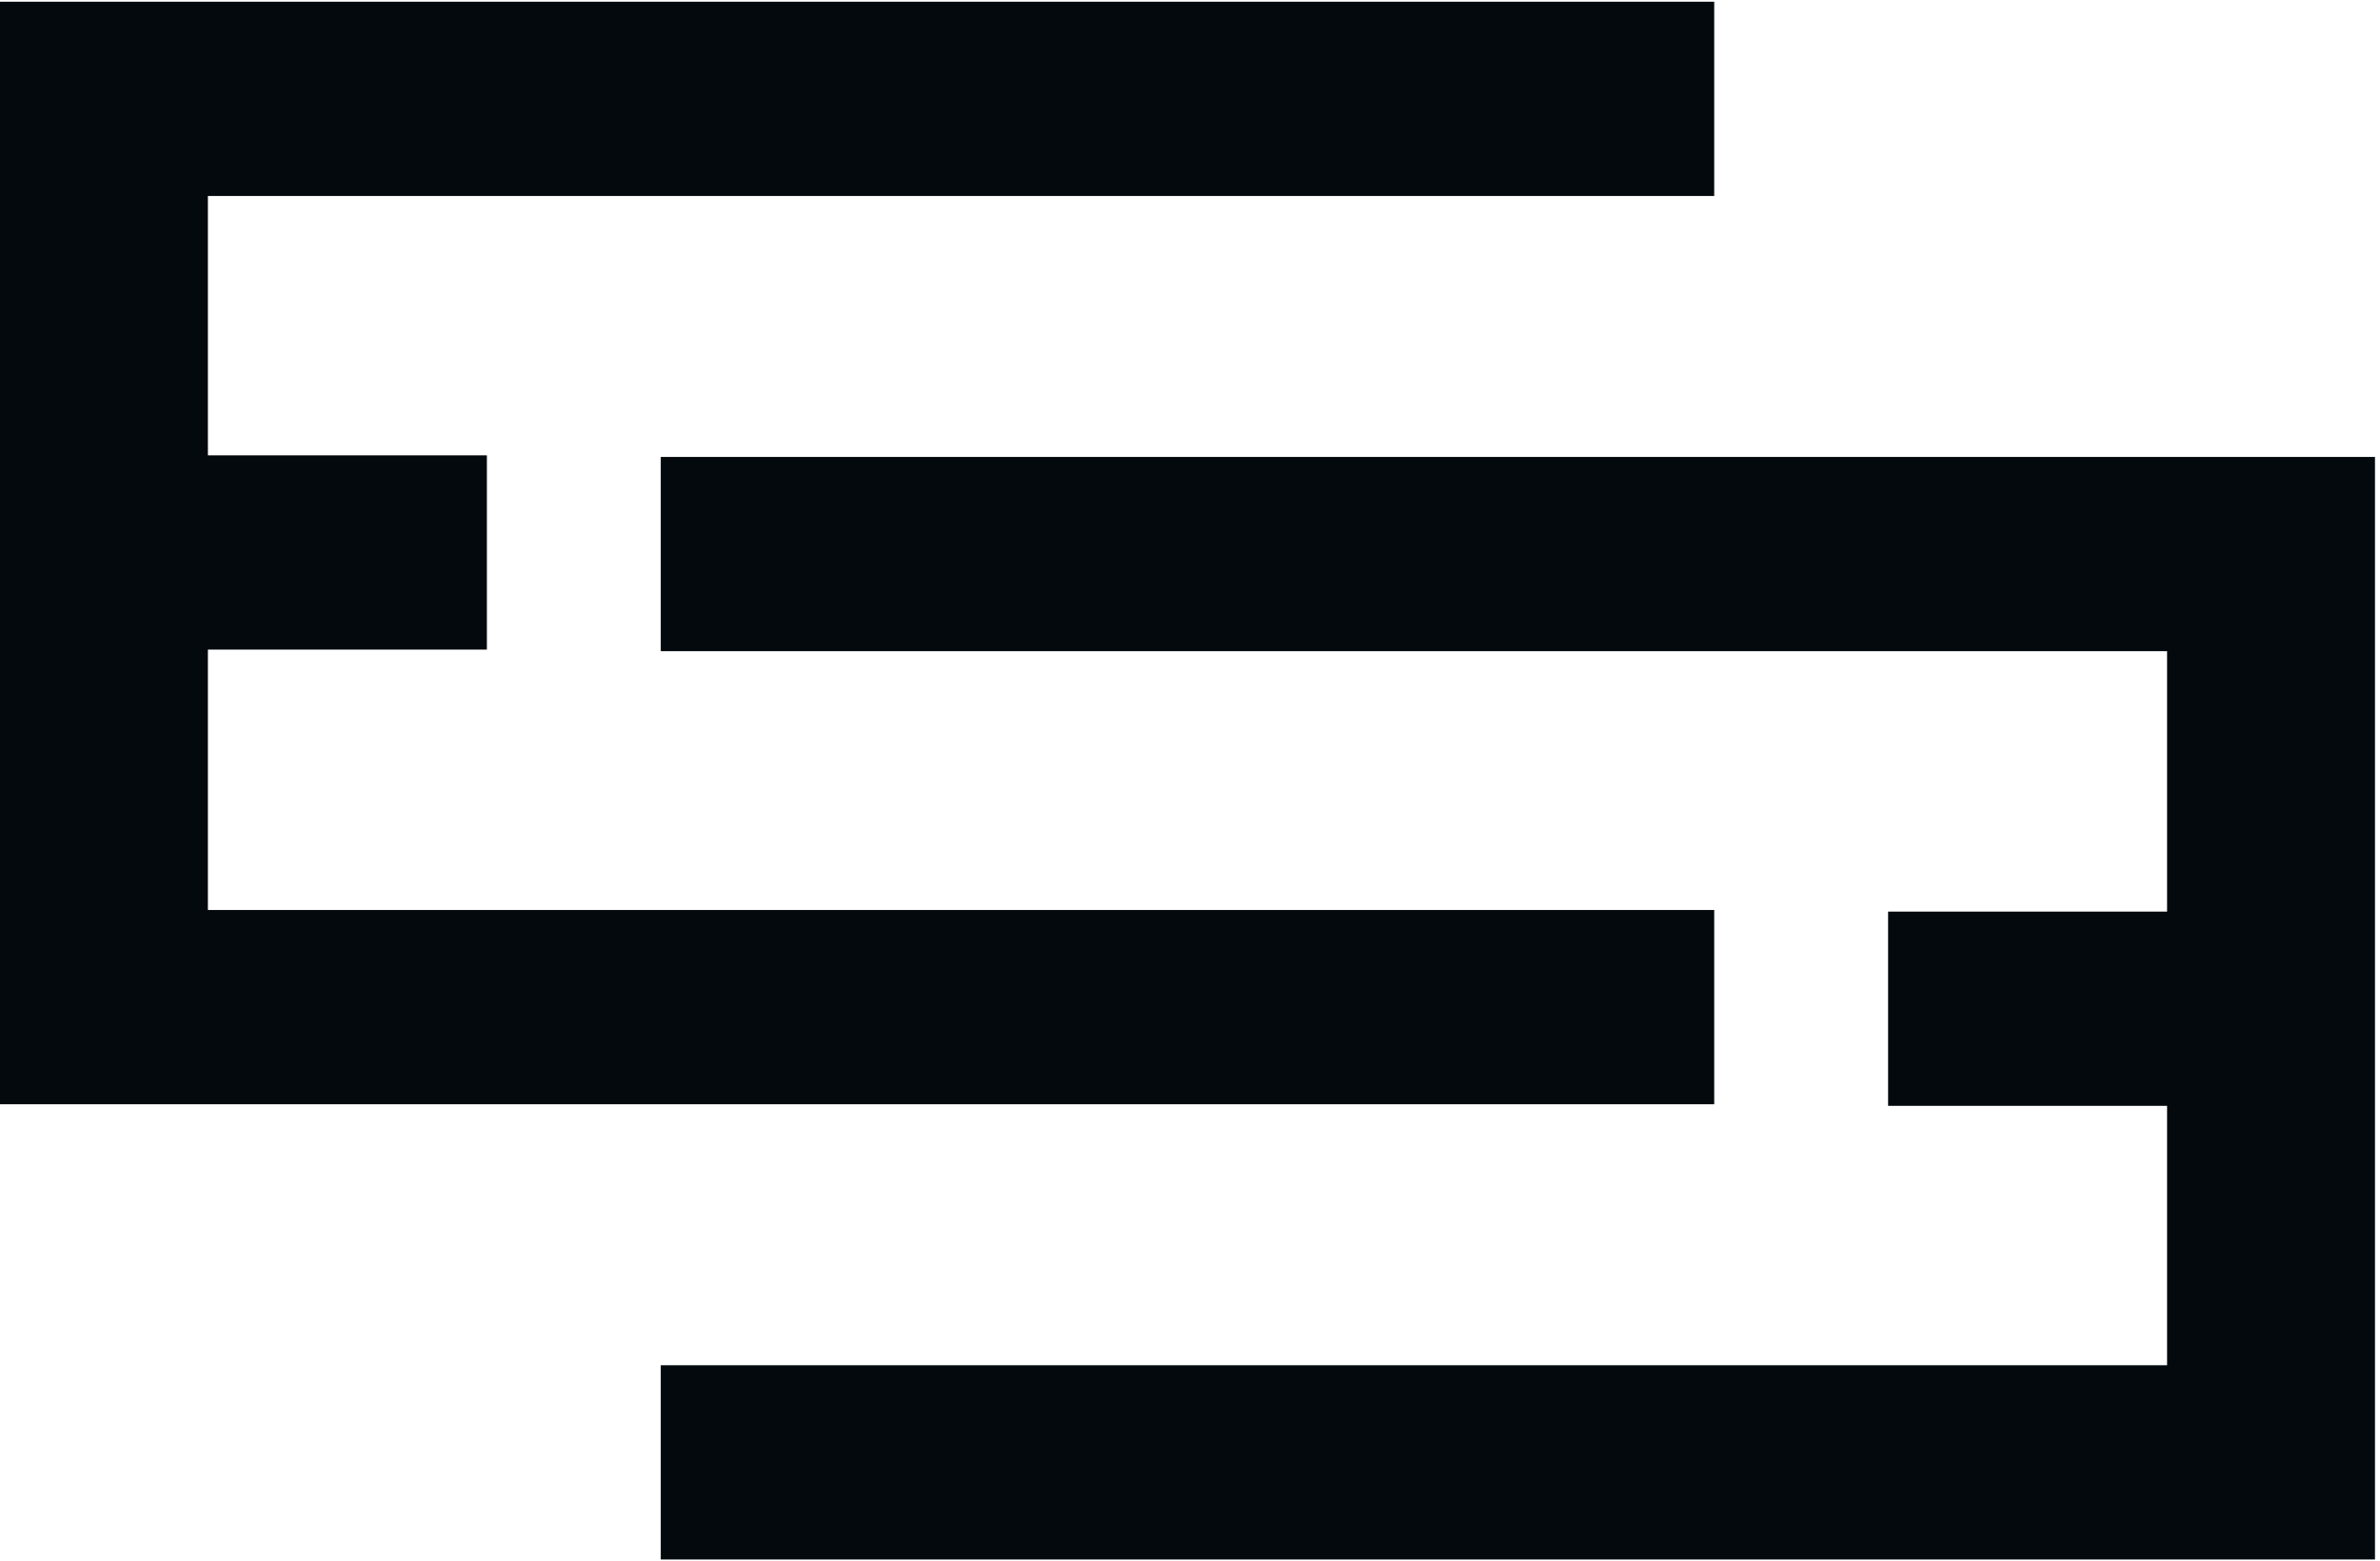 <svg xmlns="http://www.w3.org/2000/svg" width="189" height="124" viewBox="0 0 189 124" fill="none"><g clip-path="url(#clip0_829_1159)"><path d="M-3.82774e-06 0.137L136.129 0.137L136.129 15.566L16.509 15.566L16.509 36.165L38.665 36.165L38.665 51.594L16.509 51.594L16.509 72.277L136.129 72.277L136.129 87.706L0 87.706L-3.82774e-06 0.137Z" fill="#03090C"></path><path d="M188.602 123.862L52.473 123.862L52.473 108.433L172.092 108.433L172.092 87.834L149.937 87.834L149.937 72.405L172.092 72.405L172.092 51.722L52.473 51.722L52.473 36.293L188.602 36.293L188.602 123.862Z" fill="#03090C"></path></g><defs><clipPath id="clip0_829_1159"><rect width="124" height="188.62" fill="white" transform="translate(0 124) rotate(-90)"></rect></clipPath></defs></svg>